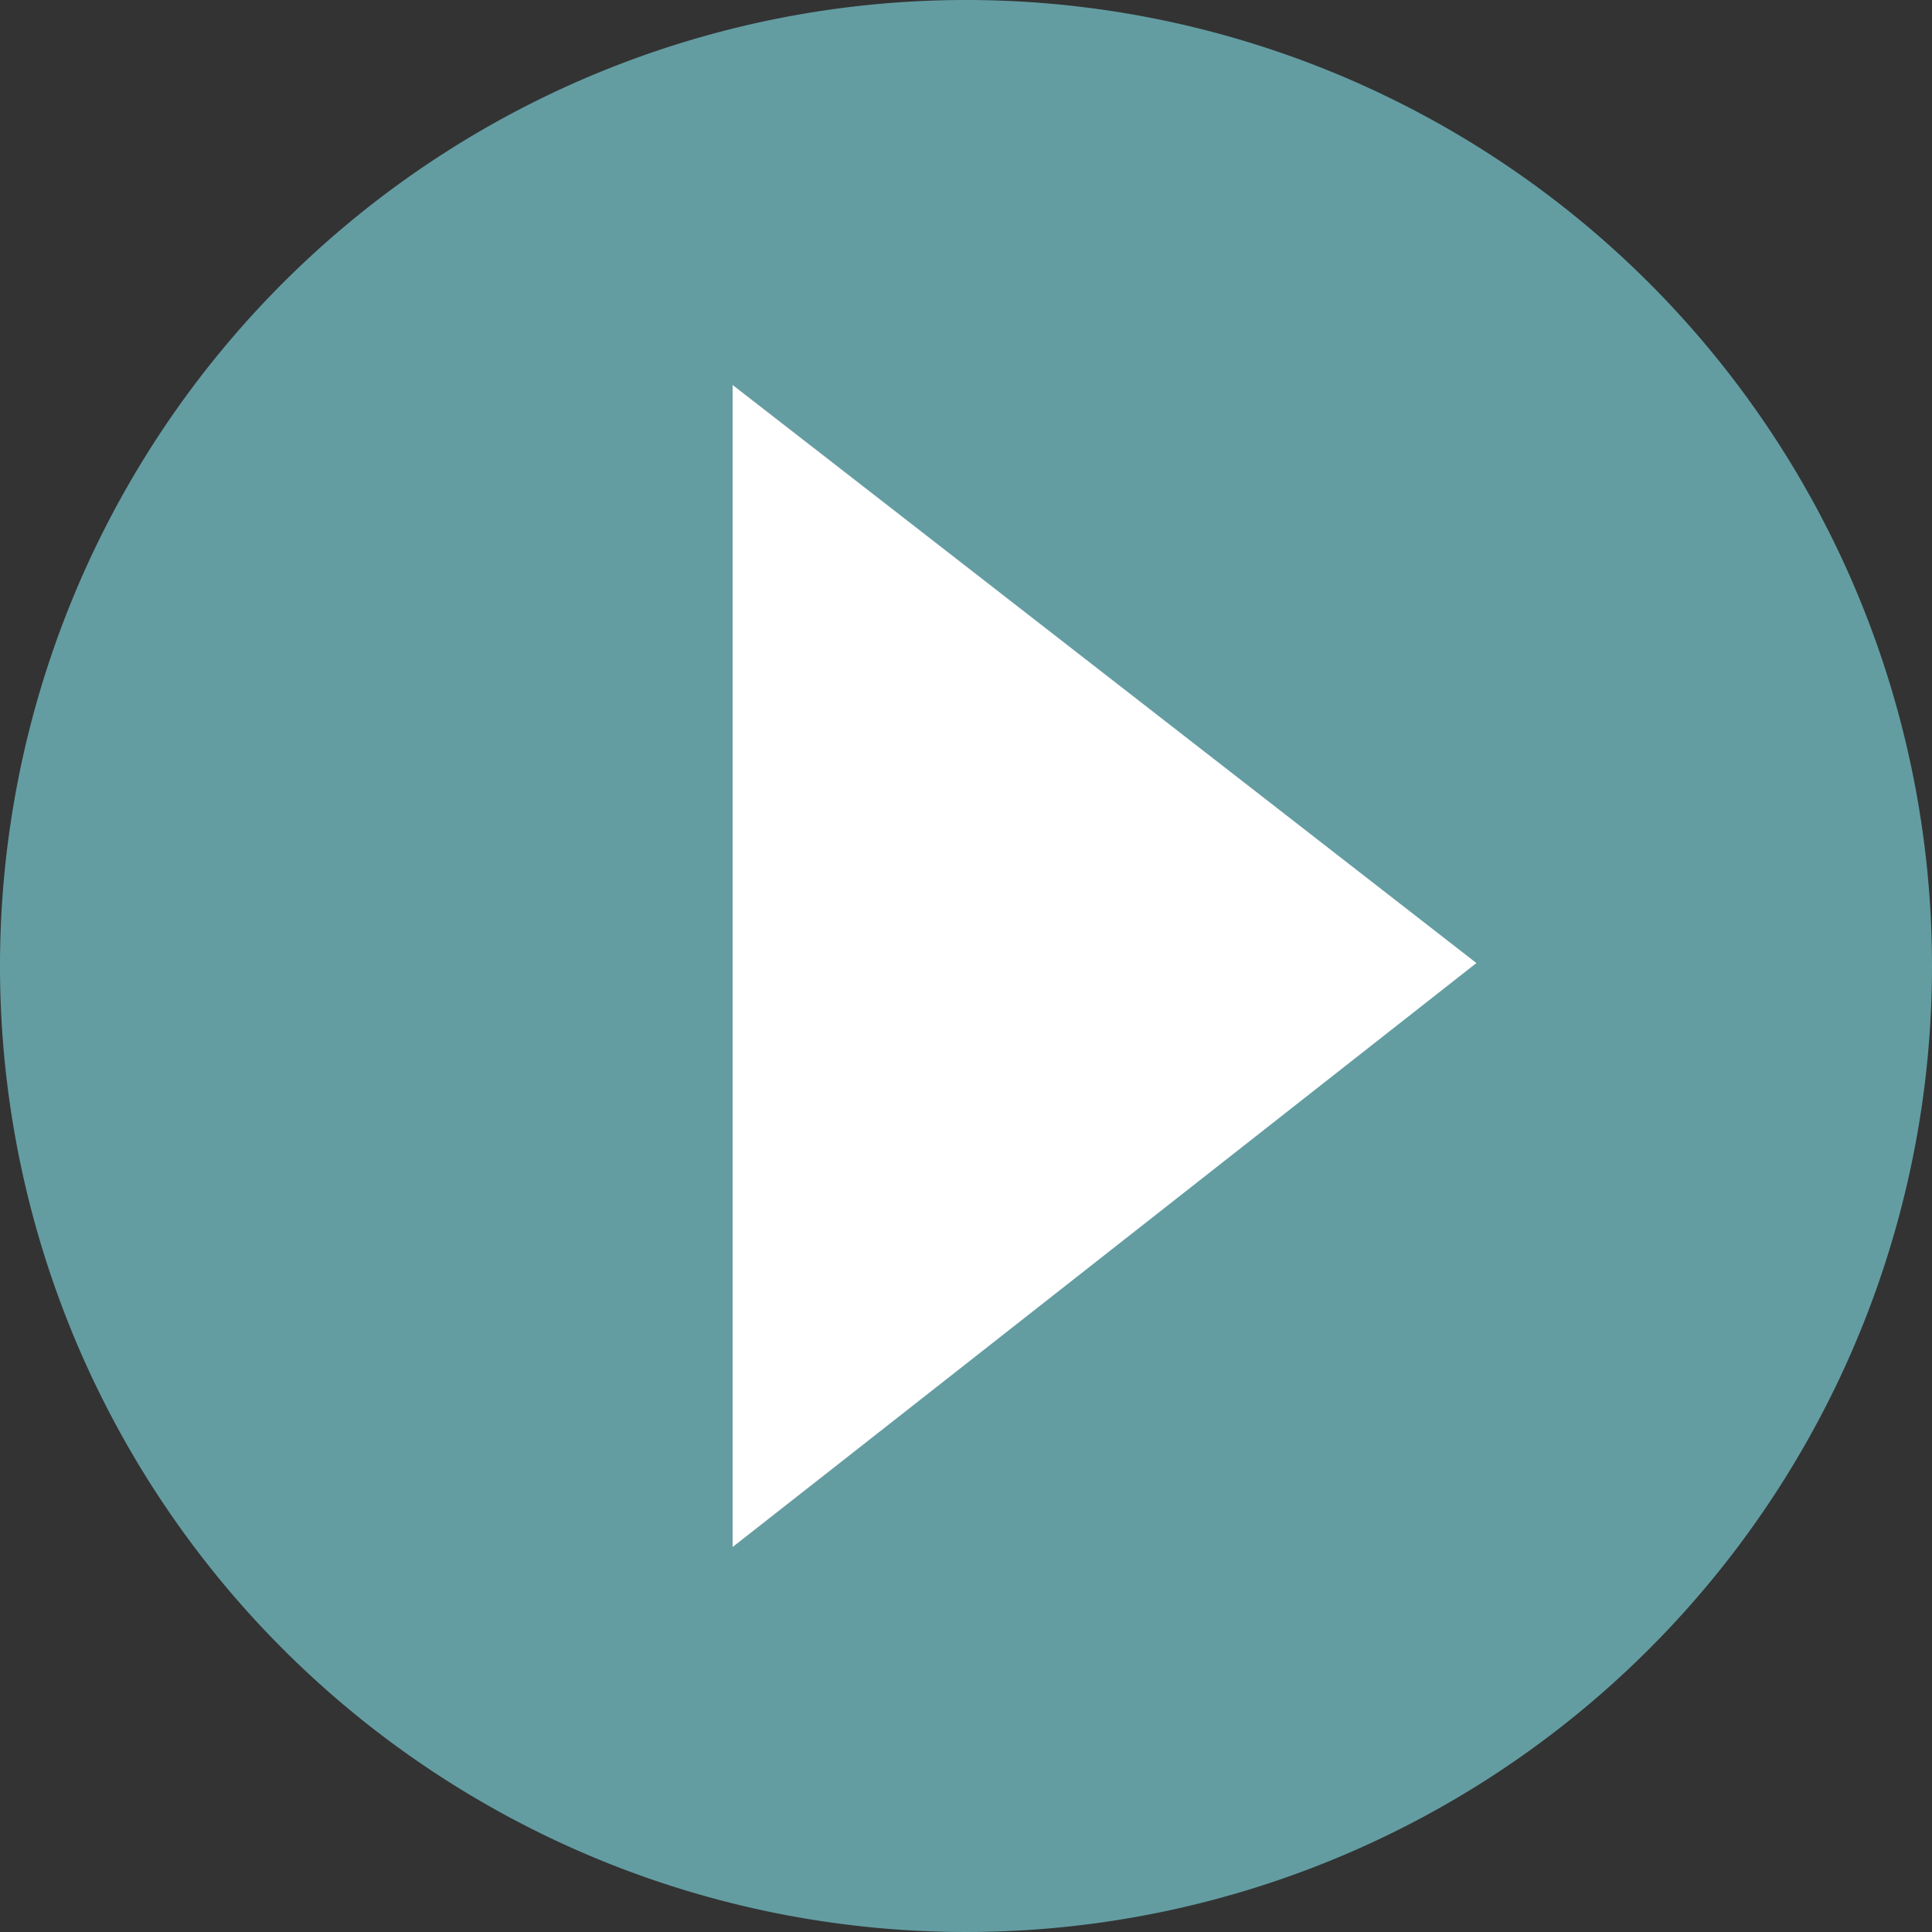 <svg xmlns="http://www.w3.org/2000/svg" viewBox="0 0 32.78 32.78"><rect x="0" y="0" width="32.78" height="32.78" fill="#333333" stroke="none"/><defs><style>.cls-1{fill:#639da2;}.cls-2{fill:#fff;}</style></defs><g id="レイヤー_2" data-name="レイヤー 2"><g id="レイヤー_1-2" data-name="レイヤー 1"><path class="cls-1" d="M32.78,16.39A16.39,16.39,0,1,1,16.39,0,16.39,16.39,0,0,1,32.78,16.39ZM12.43,6.53V26.25L25,16.34Z"/><polygon class="cls-2" points="12.43 6.53 12.43 26.25 25.05 16.34 12.43 6.53"/></g></g></svg>